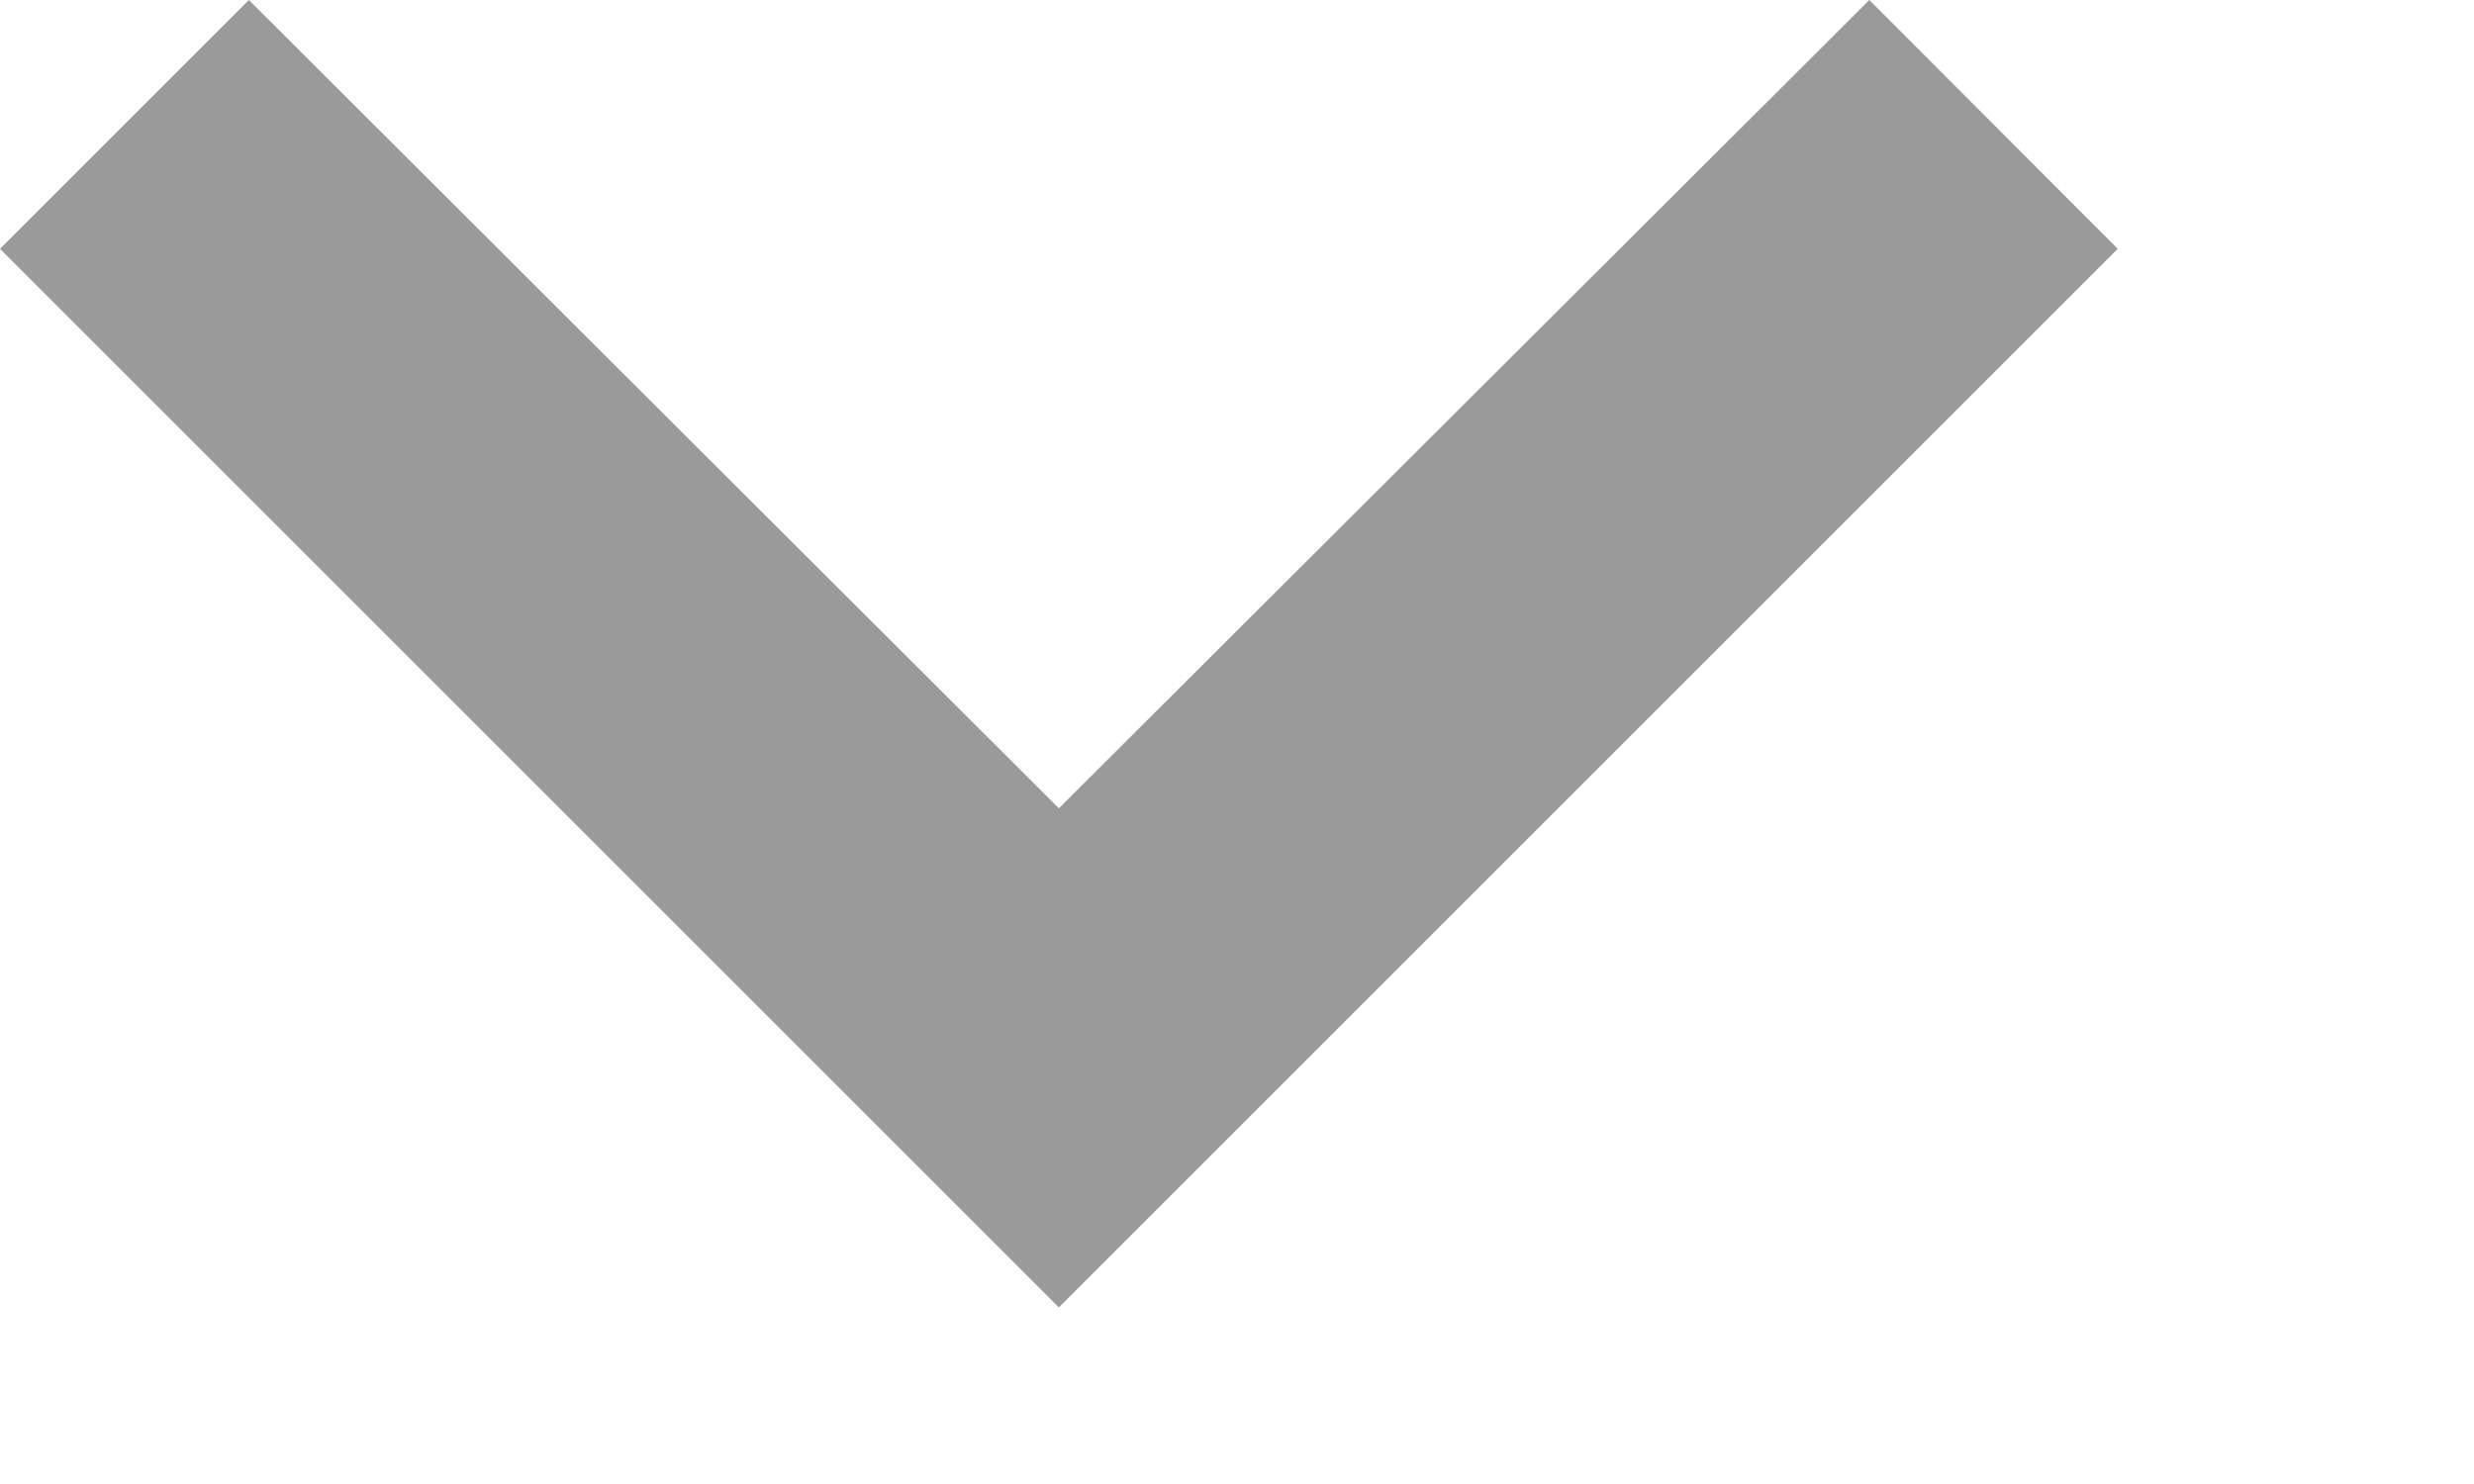 <?xml version="1.0" encoding="utf-8"?>
<svg xmlns="http://www.w3.org/2000/svg" fill="none" height="100%" overflow="visible" preserveAspectRatio="none" style="display: block;" viewBox="0 0 5 3" width="100%">
<path d="M3.778 0L2.14 1.634L0.503 0L0 0.503L2.14 2.643L4.28 0.503L3.778 0Z" fill="#9A9A9A" id="Vector"/>
</svg>